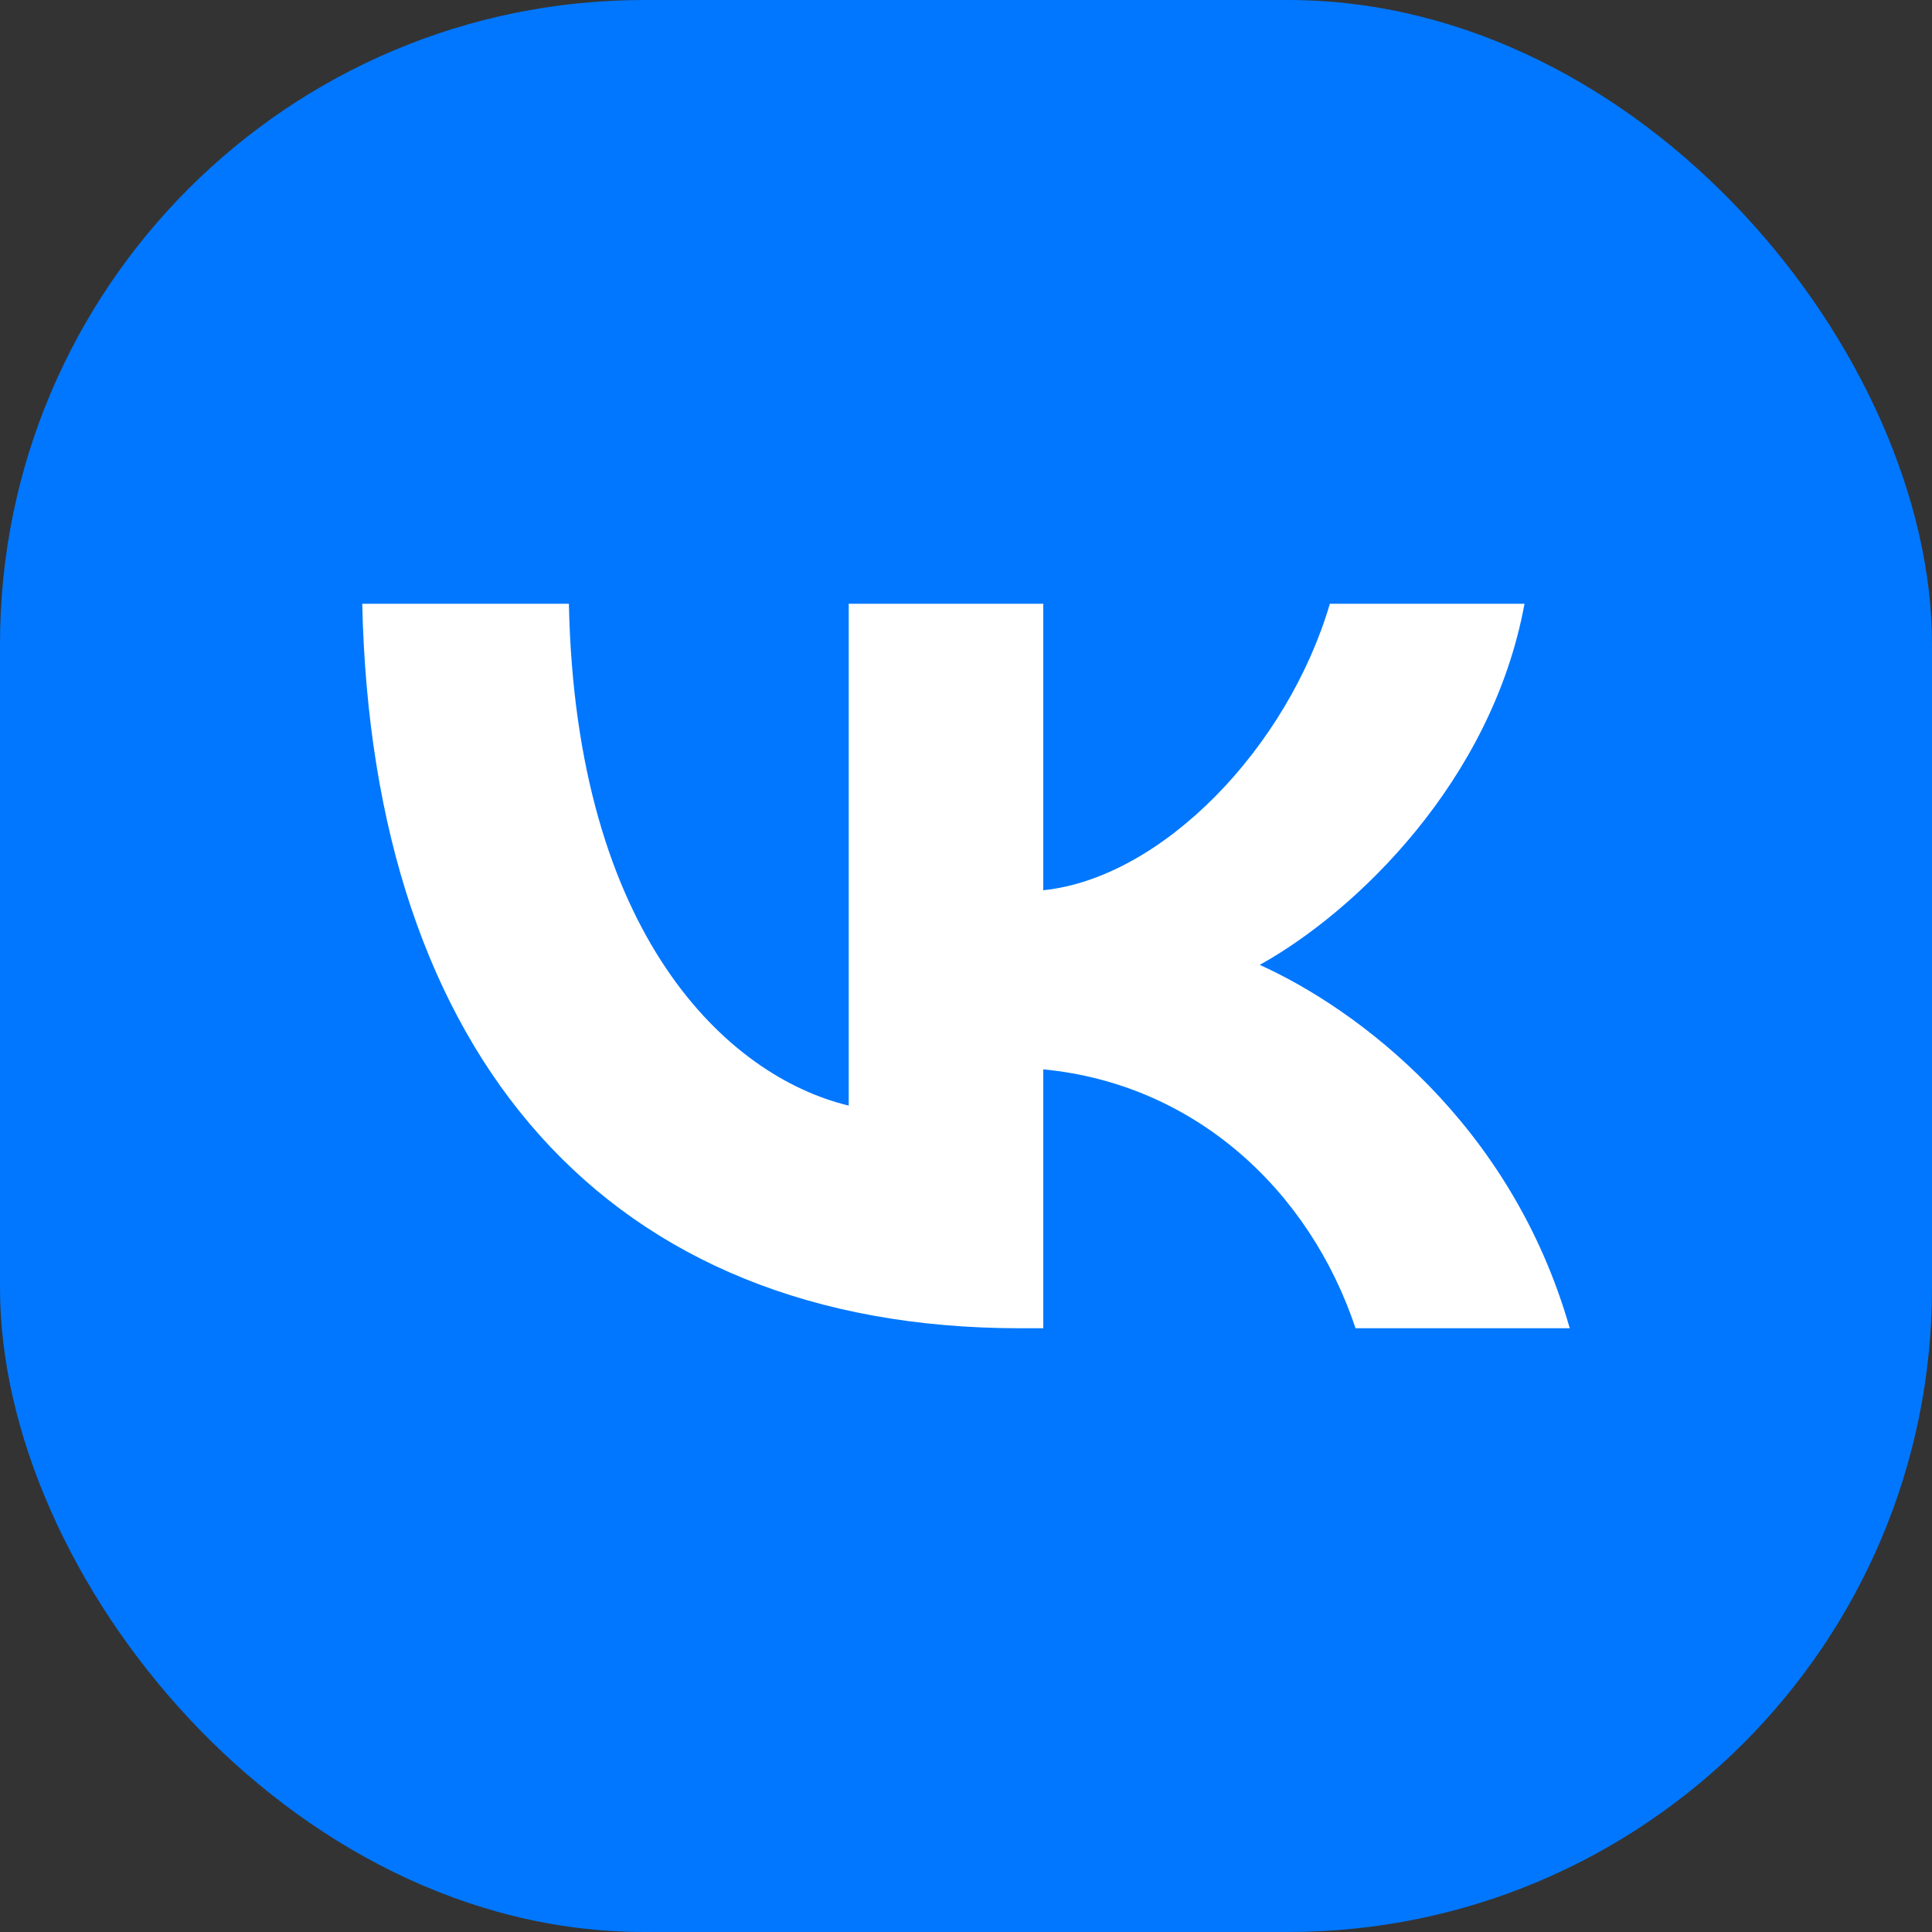 <svg width="24" height="24" viewBox="0 0 24 24" fill="none" xmlns="http://www.w3.org/2000/svg">
    <rect x="0" y="0" width="24" height="24" fill="#333333" stroke="none"/>
    <rect width="24" height="24" rx="8" fill="#0077FE"/>
    <path d="M12.67 16.5C7.545 16.5 4.622 13.122 4.5 7.5H7.067C7.151 11.626 9.044 13.374 10.543 13.734V7.5H12.96V11.059C14.441 10.905 15.996 9.284 16.52 7.5H18.938C18.535 9.698 16.848 11.32 15.649 11.986C16.848 12.527 18.769 13.941 19.5 16.5H16.839C16.268 14.788 14.844 13.464 12.96 13.284V16.5H12.67Z"
          fill="white"/>
</svg>
